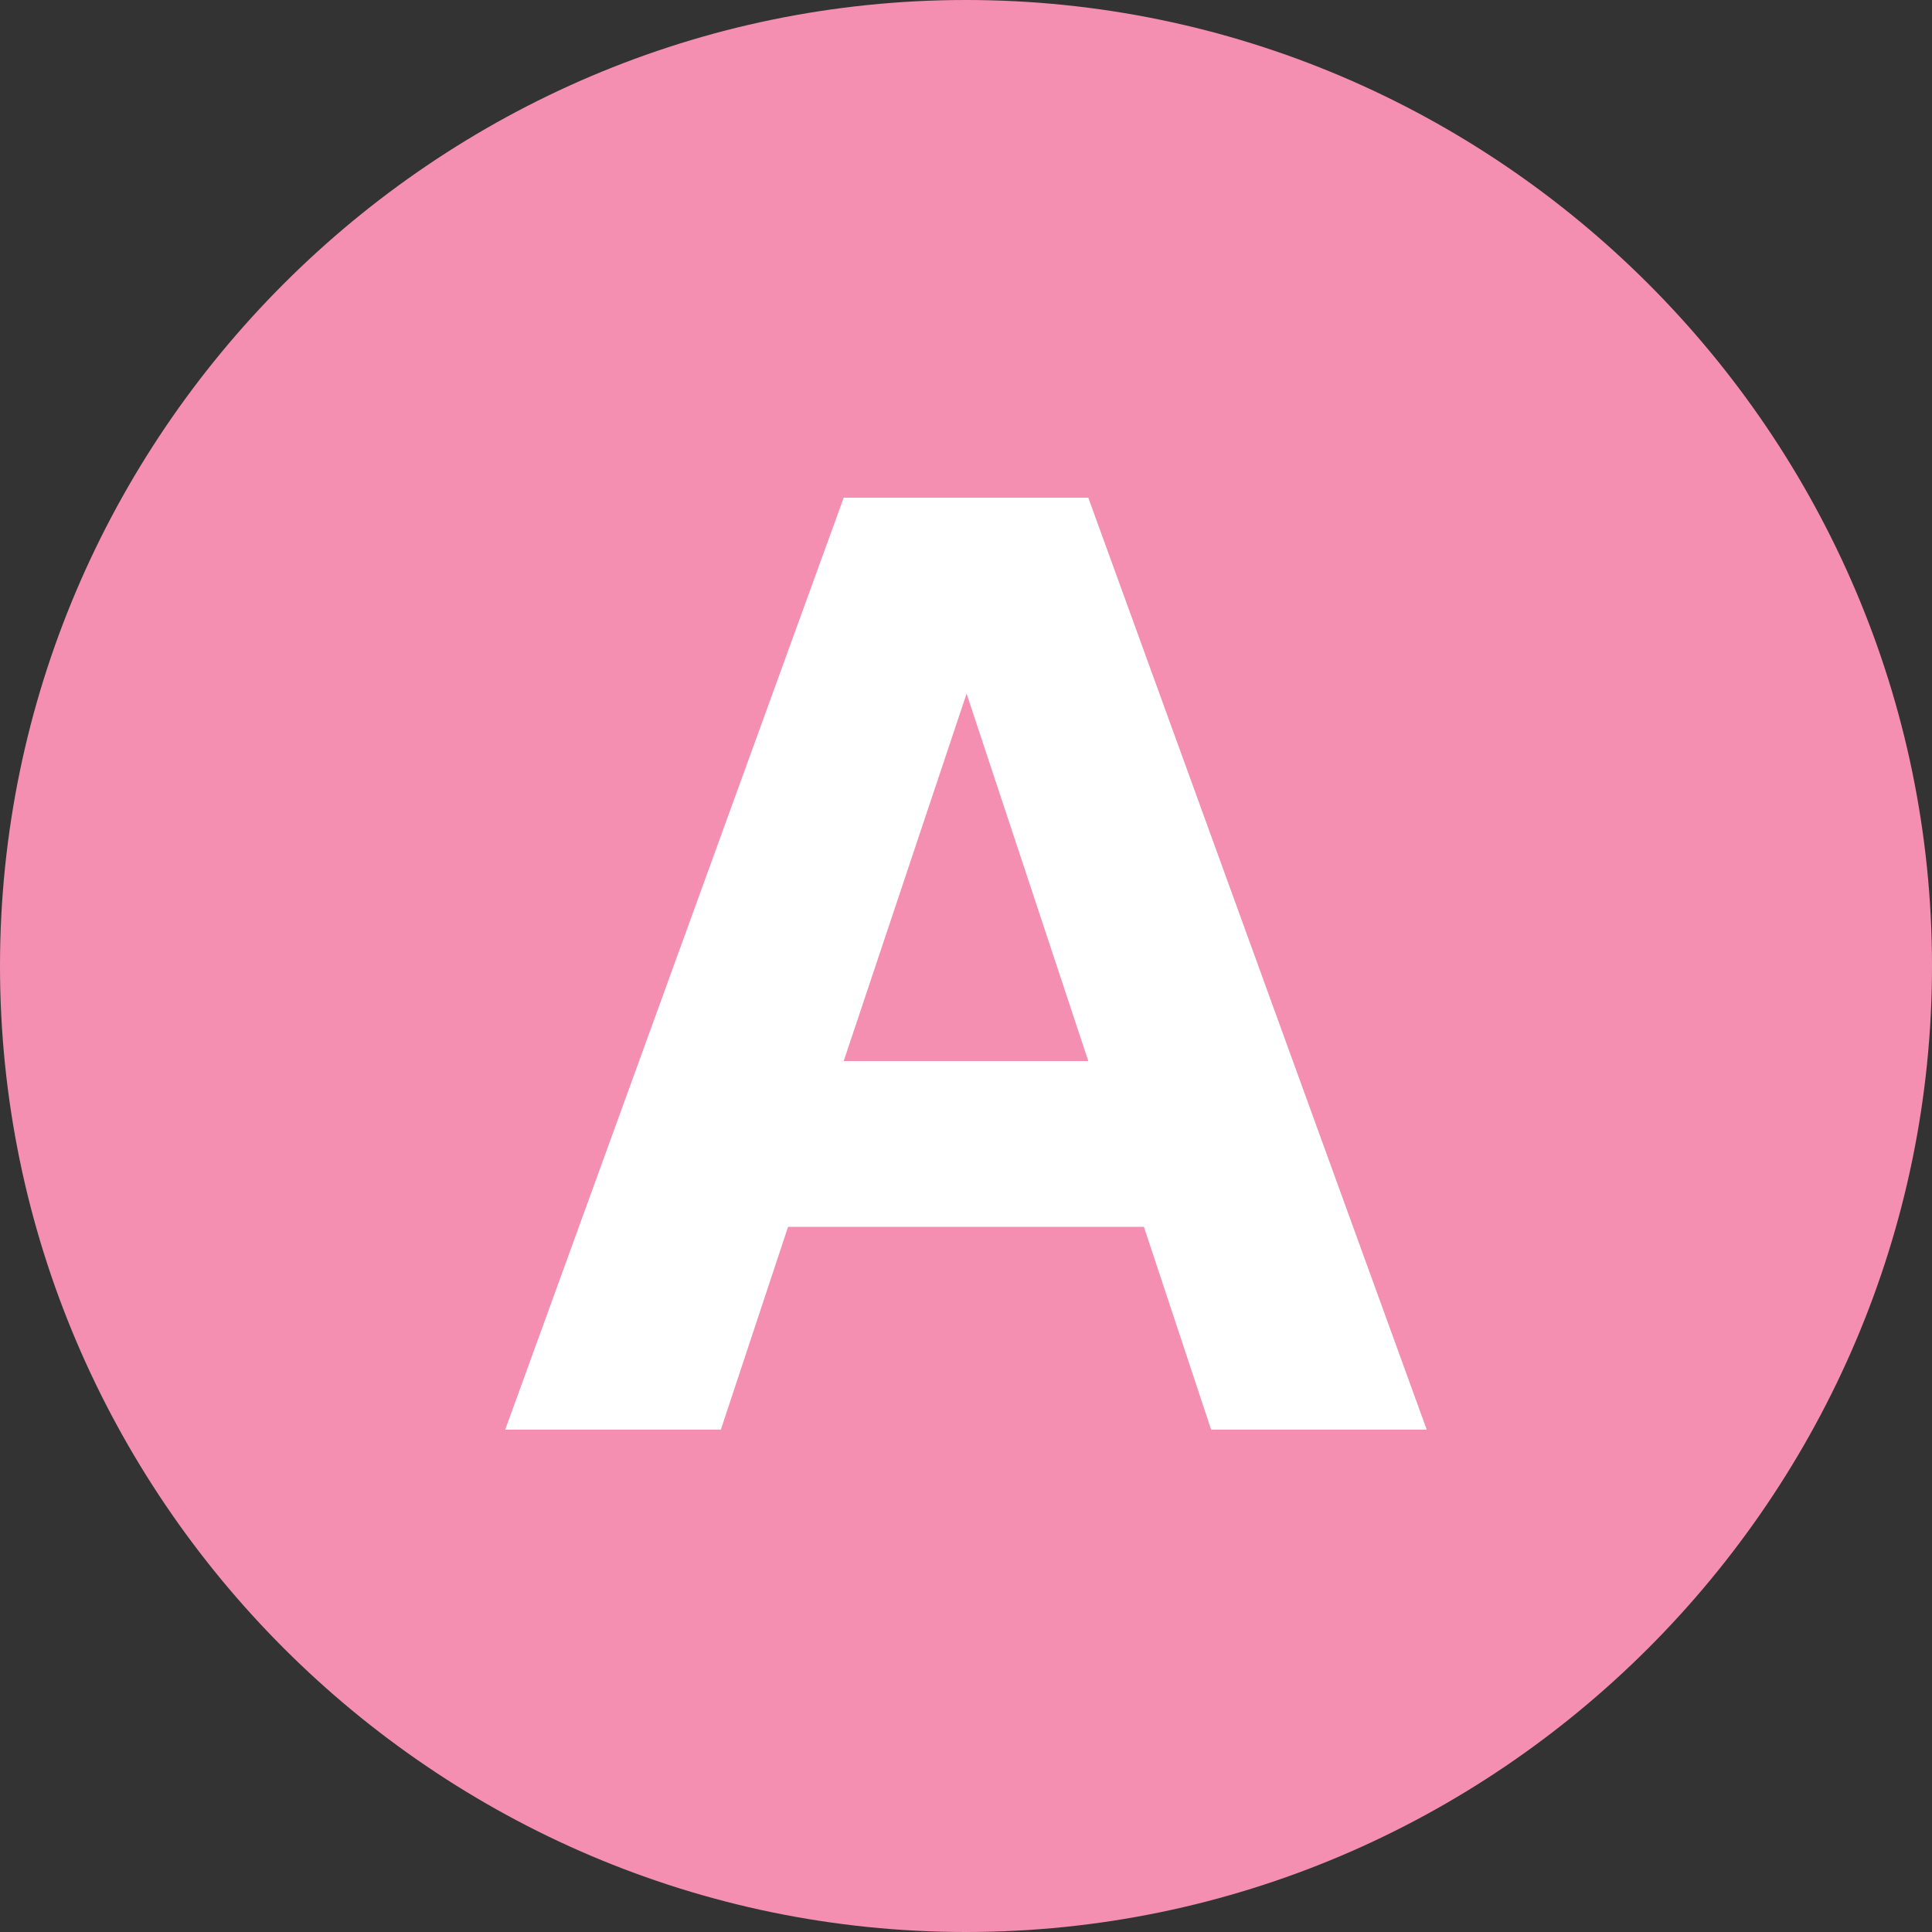 <?xml version="1.0" encoding="utf-8"?>
<!-- Generator: Adobe Illustrator 16.0.0, SVG Export Plug-In . SVG Version: 6.00 Build 0)  -->
<!DOCTYPE svg PUBLIC "-//W3C//DTD SVG 1.1//EN" "http://www.w3.org/Graphics/SVG/1.1/DTD/svg11.dtd">
<svg version="1.1" id="レイヤー_1" xmlns="http://www.w3.org/2000/svg" xmlns:xlink="http://www.w3.org/1999/xlink" x="0px"
	 y="0px" width="50px" height="50px" viewBox="0 0 50 50" enable-background="new 0 0 50 50" xml:space="preserve">
<rect x="0" y="0" width="50" height="50" fill="#333333" stroke="none"/>
<g>
	<g>
		<path fill="#F48FB1" d="M50,25c0,13.75-11.25,25-25,25l0,0C11.25,50,0,38.75,0,25l0,0C0,11.25,11.25,0,25,0l0,0
			C38.75,0,50,11.25,50,25L50,25z"/>
	</g>
	<g>
		<path fill="#FFFFFF" d="M20.395,31.75L18.655,37h-5.58l8.76-24.119h6.33L36.924,37h-5.58l-1.74-5.25H20.395z M28.165,27.46
			l-3.15-9.509l-3.18,9.509H28.165z"/>
	</g>
</g>
</svg>

